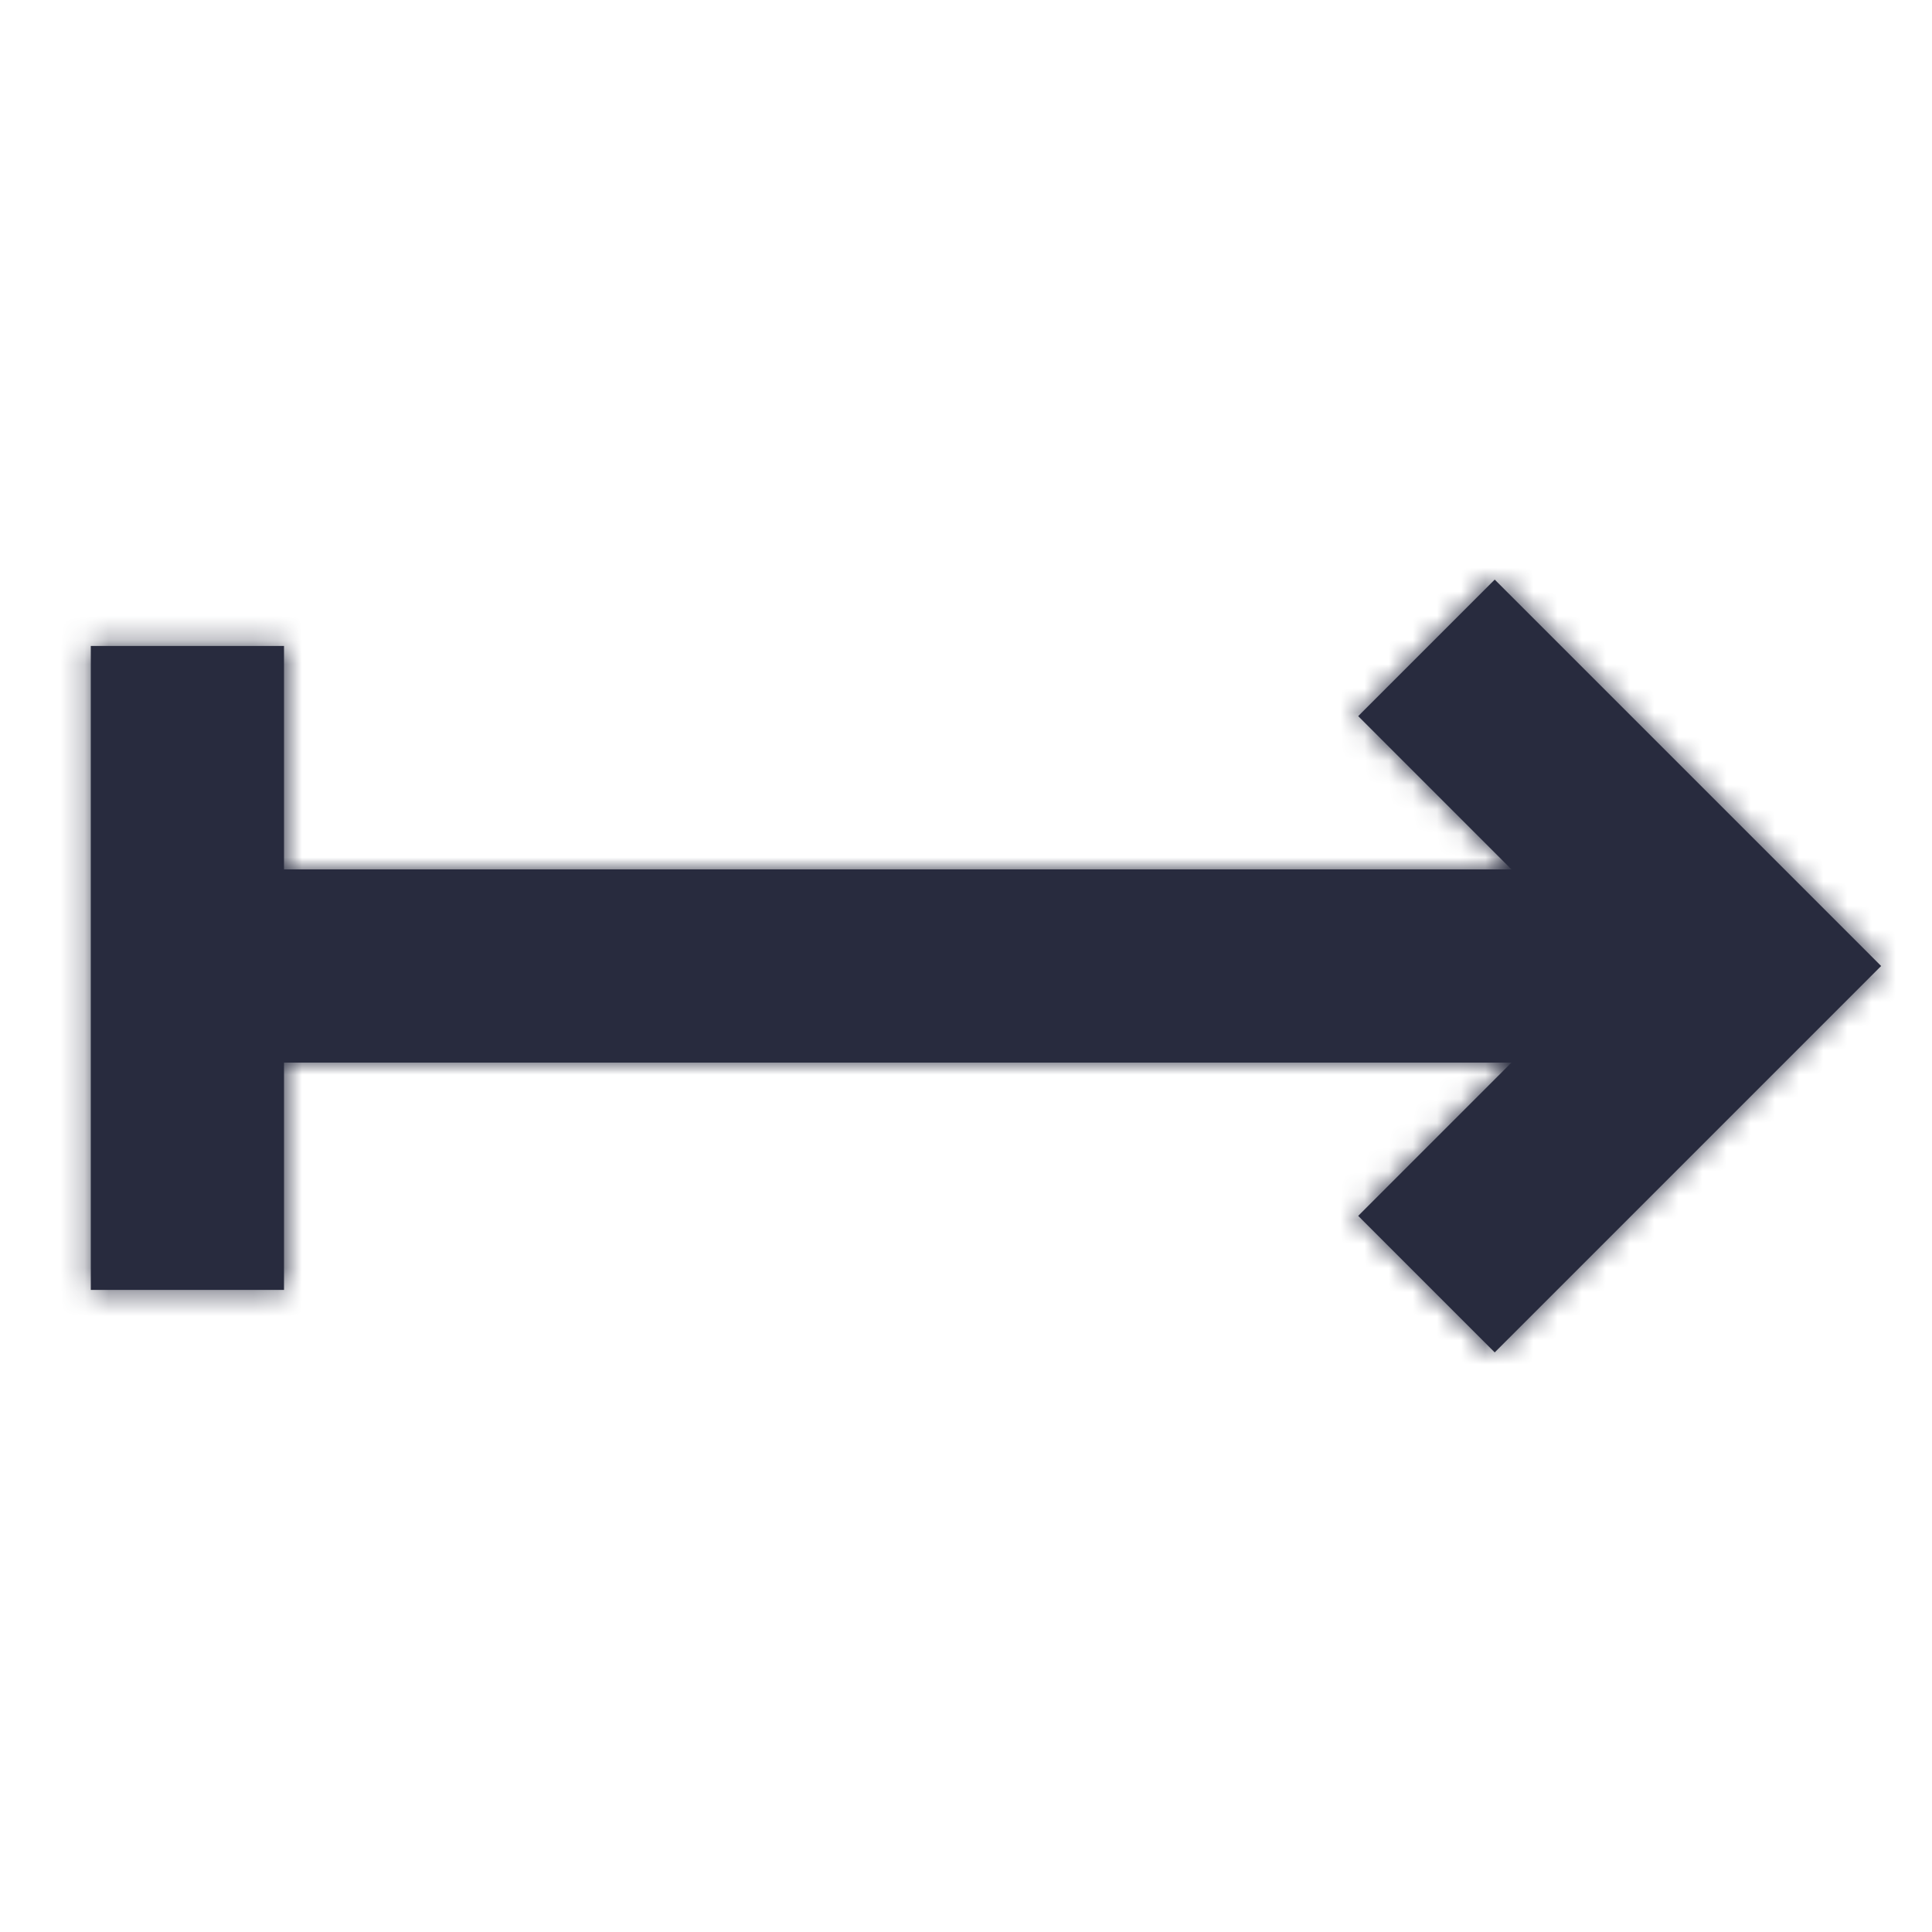 <?xml version="1.0" encoding="UTF-8"?>
<svg width="80px" height="80px" viewBox="0 0 80 80" version="1.1" xmlns="http://www.w3.org/2000/svg" xmlns:xlink="http://www.w3.org/1999/xlink">
    <!-- Generator: Sketch 55.2 (78181) - https://sketchapp.com -->
    <title>Icon / timeline_80</title>
    <desc>Created with Sketch.</desc>
    <defs>
        <polygon id="path-1" points="61.893 24 56.24 29.653 62.587 36 11.76 36 11.76 26.747 3.76 26.747 3.76 53.413 11.76 53.413 11.76 44 62.587 44 56.24 50.347 61.893 56 77.893 40"></polygon>
    </defs>
    <g id="Icon-/-timeline_80" stroke="none" stroke-width="1" fill="none" fill-rule="evenodd">
        <g id="Icon-/-timeline_50">
            <mask id="mask-2" fill="white">
                <use xlink:href="#path-1"></use>
            </mask>
            <use id="Path" fill="#282B3E" fill-rule="nonzero" xlink:href="#path-1"></use>
            <g id="Colour-/-Navy-Black-#1" mask="url(#mask-2)" fill="#282B3E">
                <rect id="Rectangle" x="0" y="0" width="80" height="80"></rect>
            </g>
        </g>
    </g>
</svg>